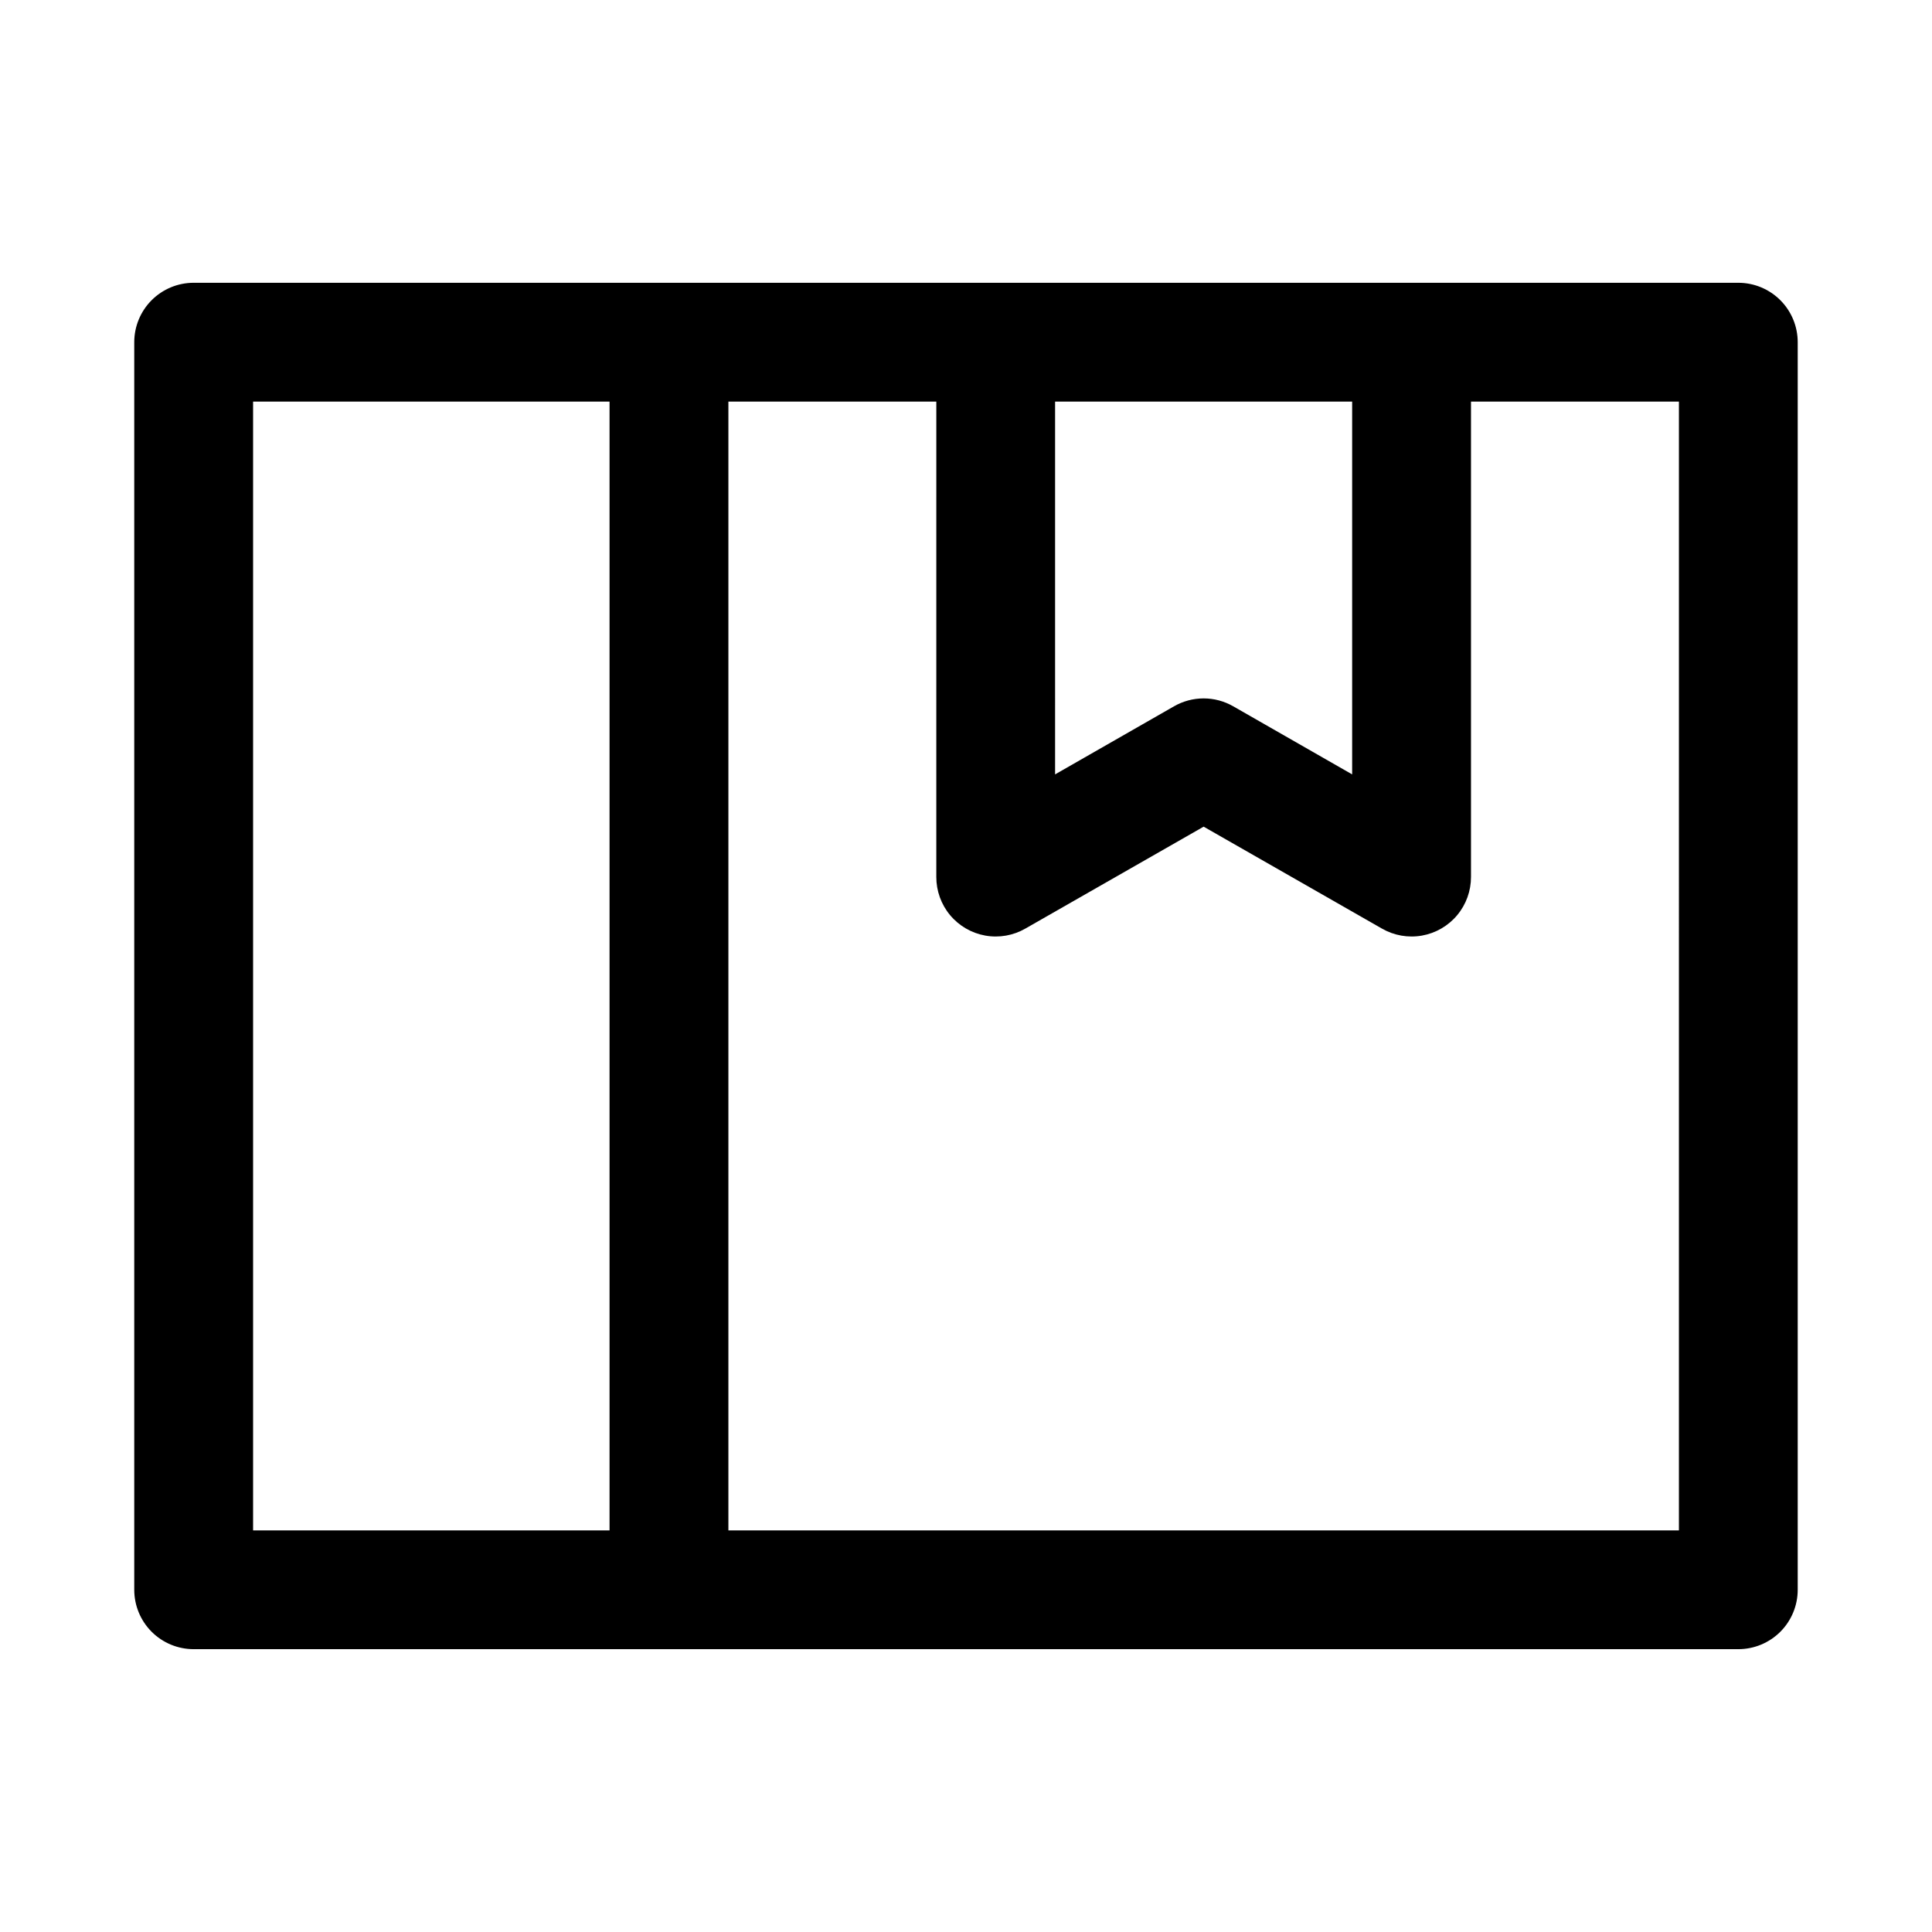 <?xml version="1.0" encoding="UTF-8"?>
<!-- Uploaded to: SVG Repo, www.svgrepo.com, Generator: SVG Repo Mixer Tools -->
<svg fill="#000000" width="800px" height="800px" version="1.1" viewBox="144 144 512 512" xmlns="http://www.w3.org/2000/svg">
 <path d="m604.67 218.94h-409.35c-4.176 0-8.18 1.66-11.133 4.613-2.949 2.953-4.609 6.957-4.609 11.133v330.62c0 4.176 1.66 8.18 4.609 11.133 2.953 2.949 6.957 4.609 11.133 4.609h409.35c4.176 0 8.18-1.66 11.133-4.609 2.953-2.953 4.609-6.957 4.609-11.133v-330.62c0-4.176-1.656-8.18-4.609-11.133-2.953-2.953-6.957-4.613-11.133-4.613zm-181.06 31.488h78.723v98.793l-31.488-18.027c-2.394-1.379-5.109-2.109-7.871-2.109-2.766 0-5.481 0.73-7.875 2.109l-31.488 18.027zm-212.54 0h94.465v299.14h-94.465zm377.86 299.14h-251.9v-299.14h55.105l-0.004 125.95c-0.012 3.707 1.281 7.305 3.656 10.148 2.379 2.848 5.684 4.766 9.336 5.414 3.648 0.648 7.414-0.012 10.625-1.867l47.23-27 47.23 27h0.004c3.211 1.855 6.977 2.516 10.625 1.867 3.652-0.648 6.957-2.566 9.336-5.414 2.375-2.844 3.668-6.441 3.656-10.148v-125.95h55.105z"/>
</svg>